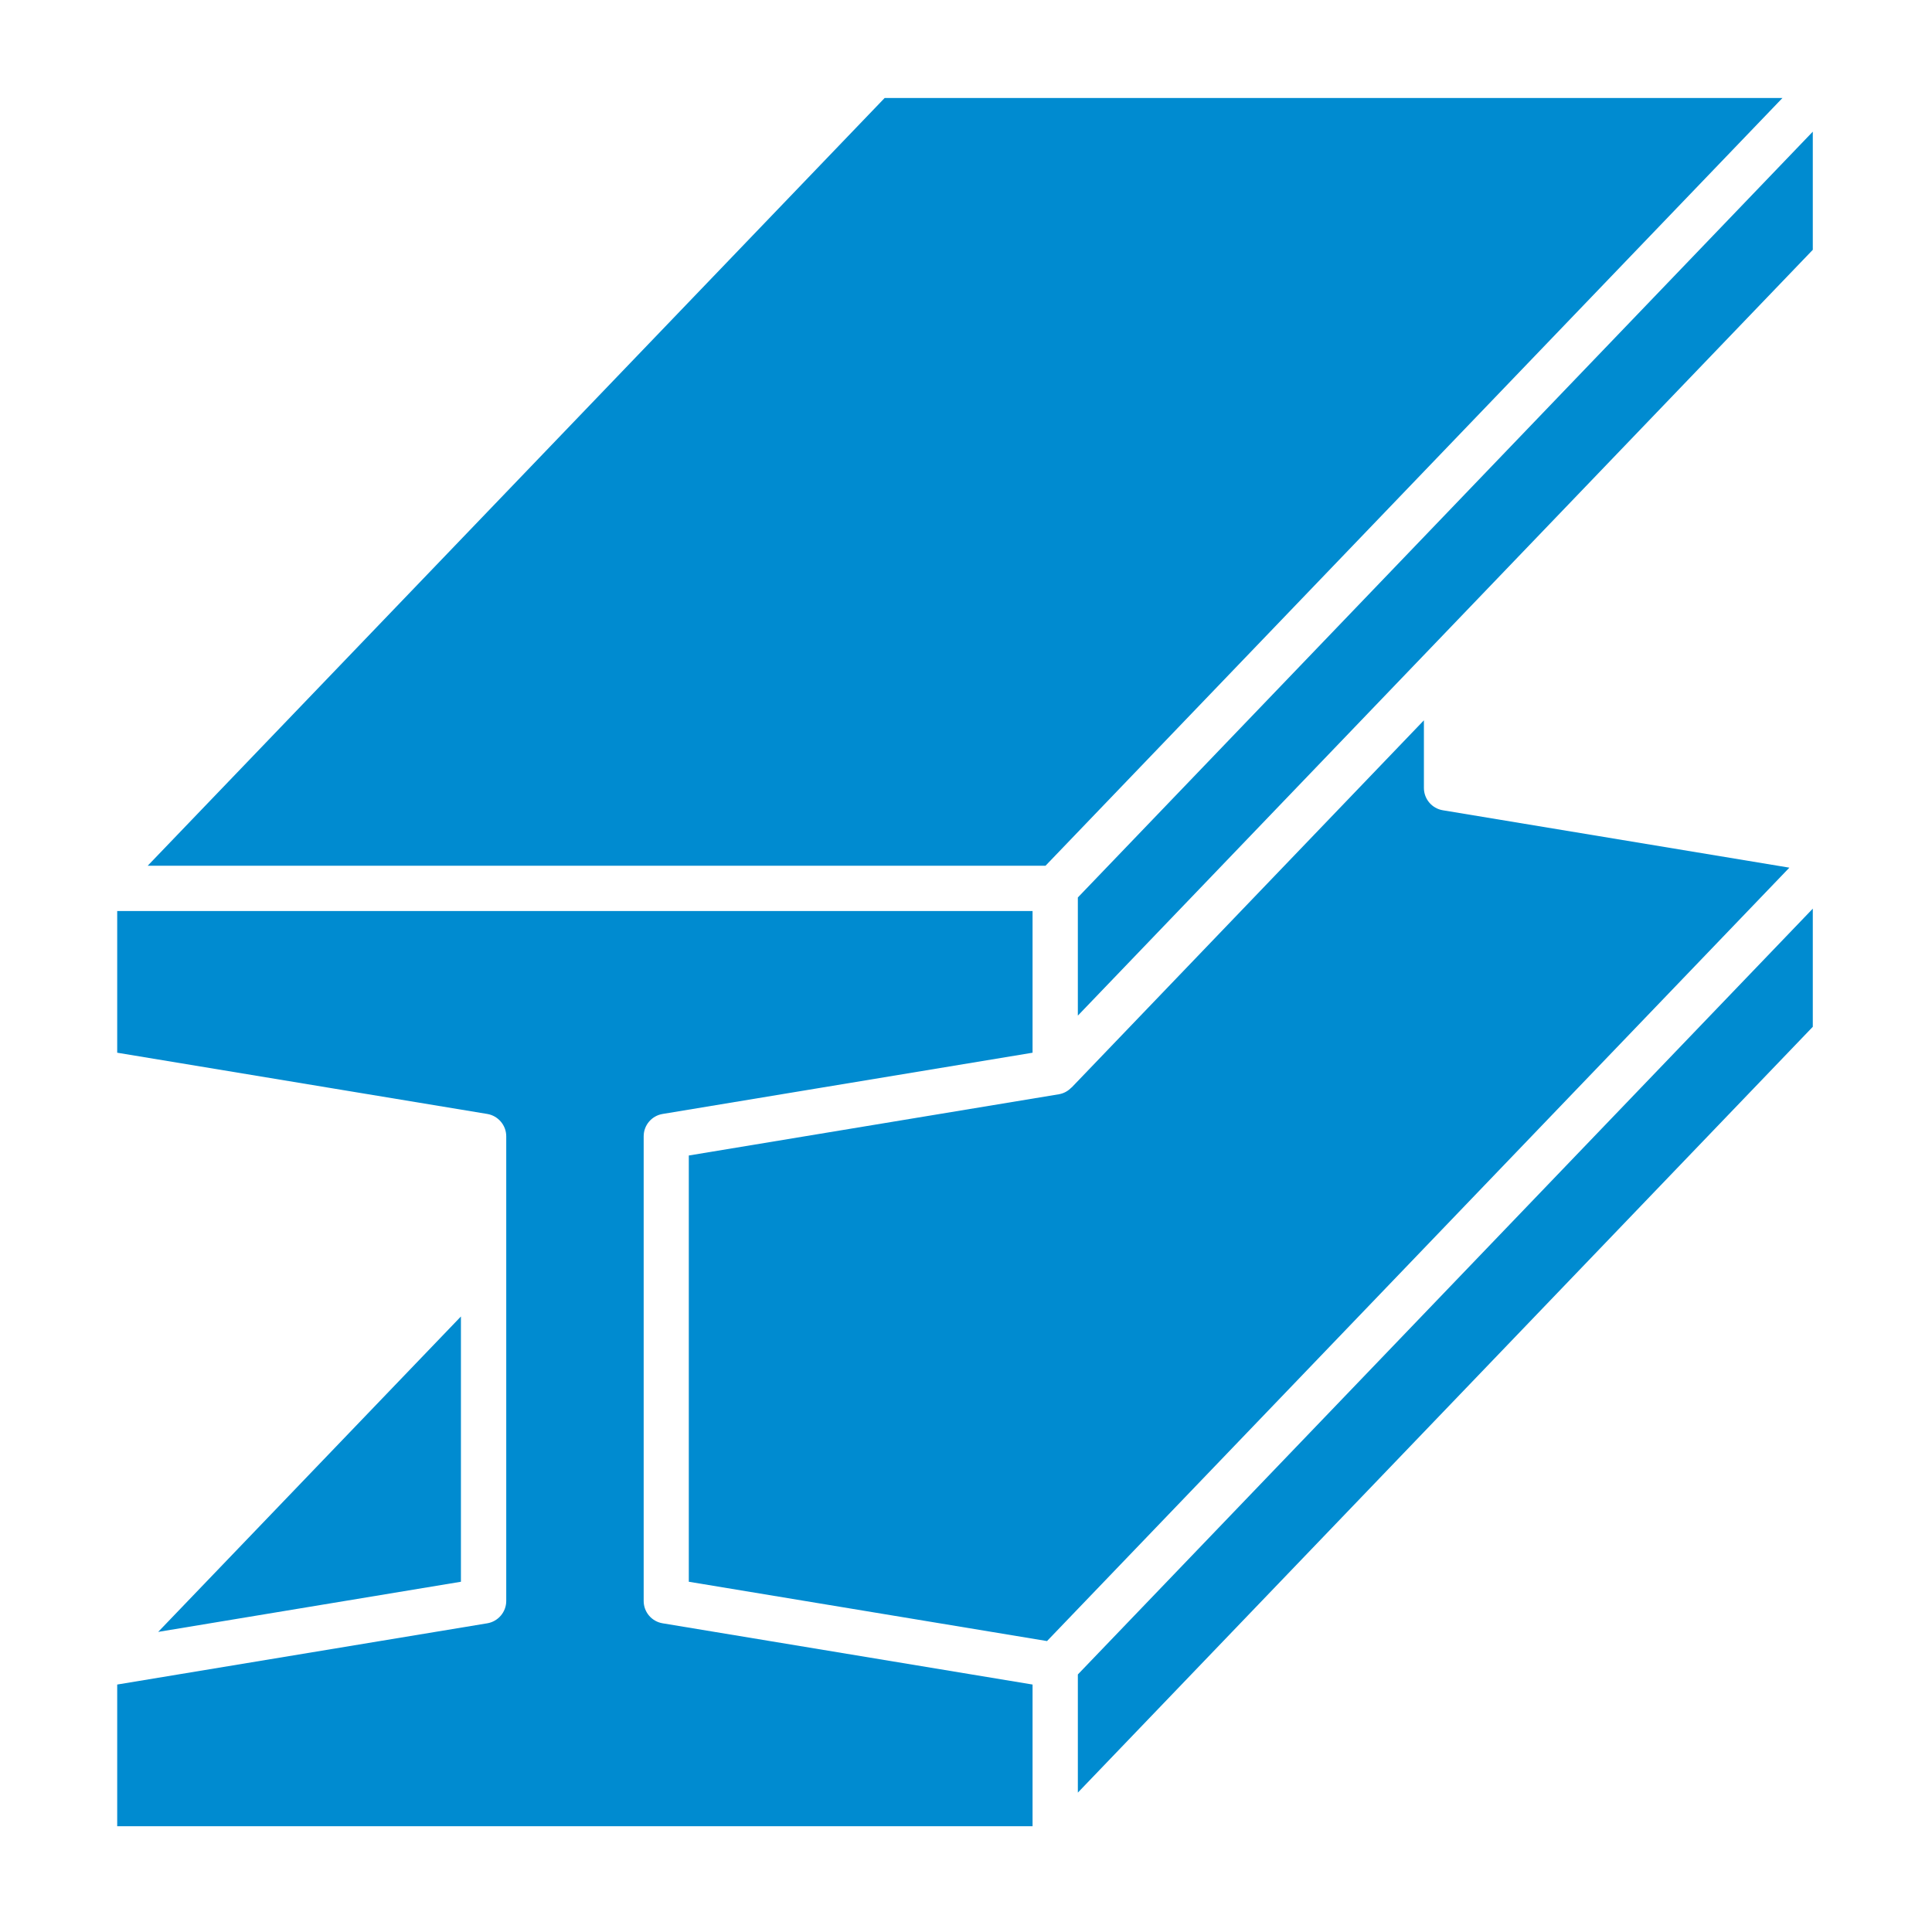  <svg id="fi_17278966" fill="#008bd0" width="60px" height="60px" enable-background="new 0 0 512 512" viewBox="0 0 512 512" xmlns="http://www.w3.org/2000/svg"><path clip-rule="evenodd" d="m234.44 25.97-195.3 203.46h237.93l195.3-203.46zm-112.29 393.21v-70.3l-80.23 83.59zm358.26-178.38-194.77 202.95v31.31l194.77-202.95zm-199.79 49.19c1.31-.22 2.45-.87 3.31-1.78l.04.01 93.38-97.33v17.92c0 2.93 2.12 5.44 5.02 5.92l91.83 15.21-196.73 204.96-94.93-15.72v-112.96zm-6.98-48.56v37.55l-98.04 16.23c-2.9.48-5.02 2.98-5.02 5.92v123.14c0 2.94 2.12 5.44 5.02 5.92l98.04 16.23v37.55h-242.58v-37.55l98.08-16.23c2.86-.48 5.02-2.98 5.02-5.92v-123.14c0-2.94-2.16-5.44-5.02-5.92l-98.08-16.23v-37.55zm206.77-206.54v31.31l-194.77 202.95v-31.31z" fill-rule="evenodd"></path></svg>